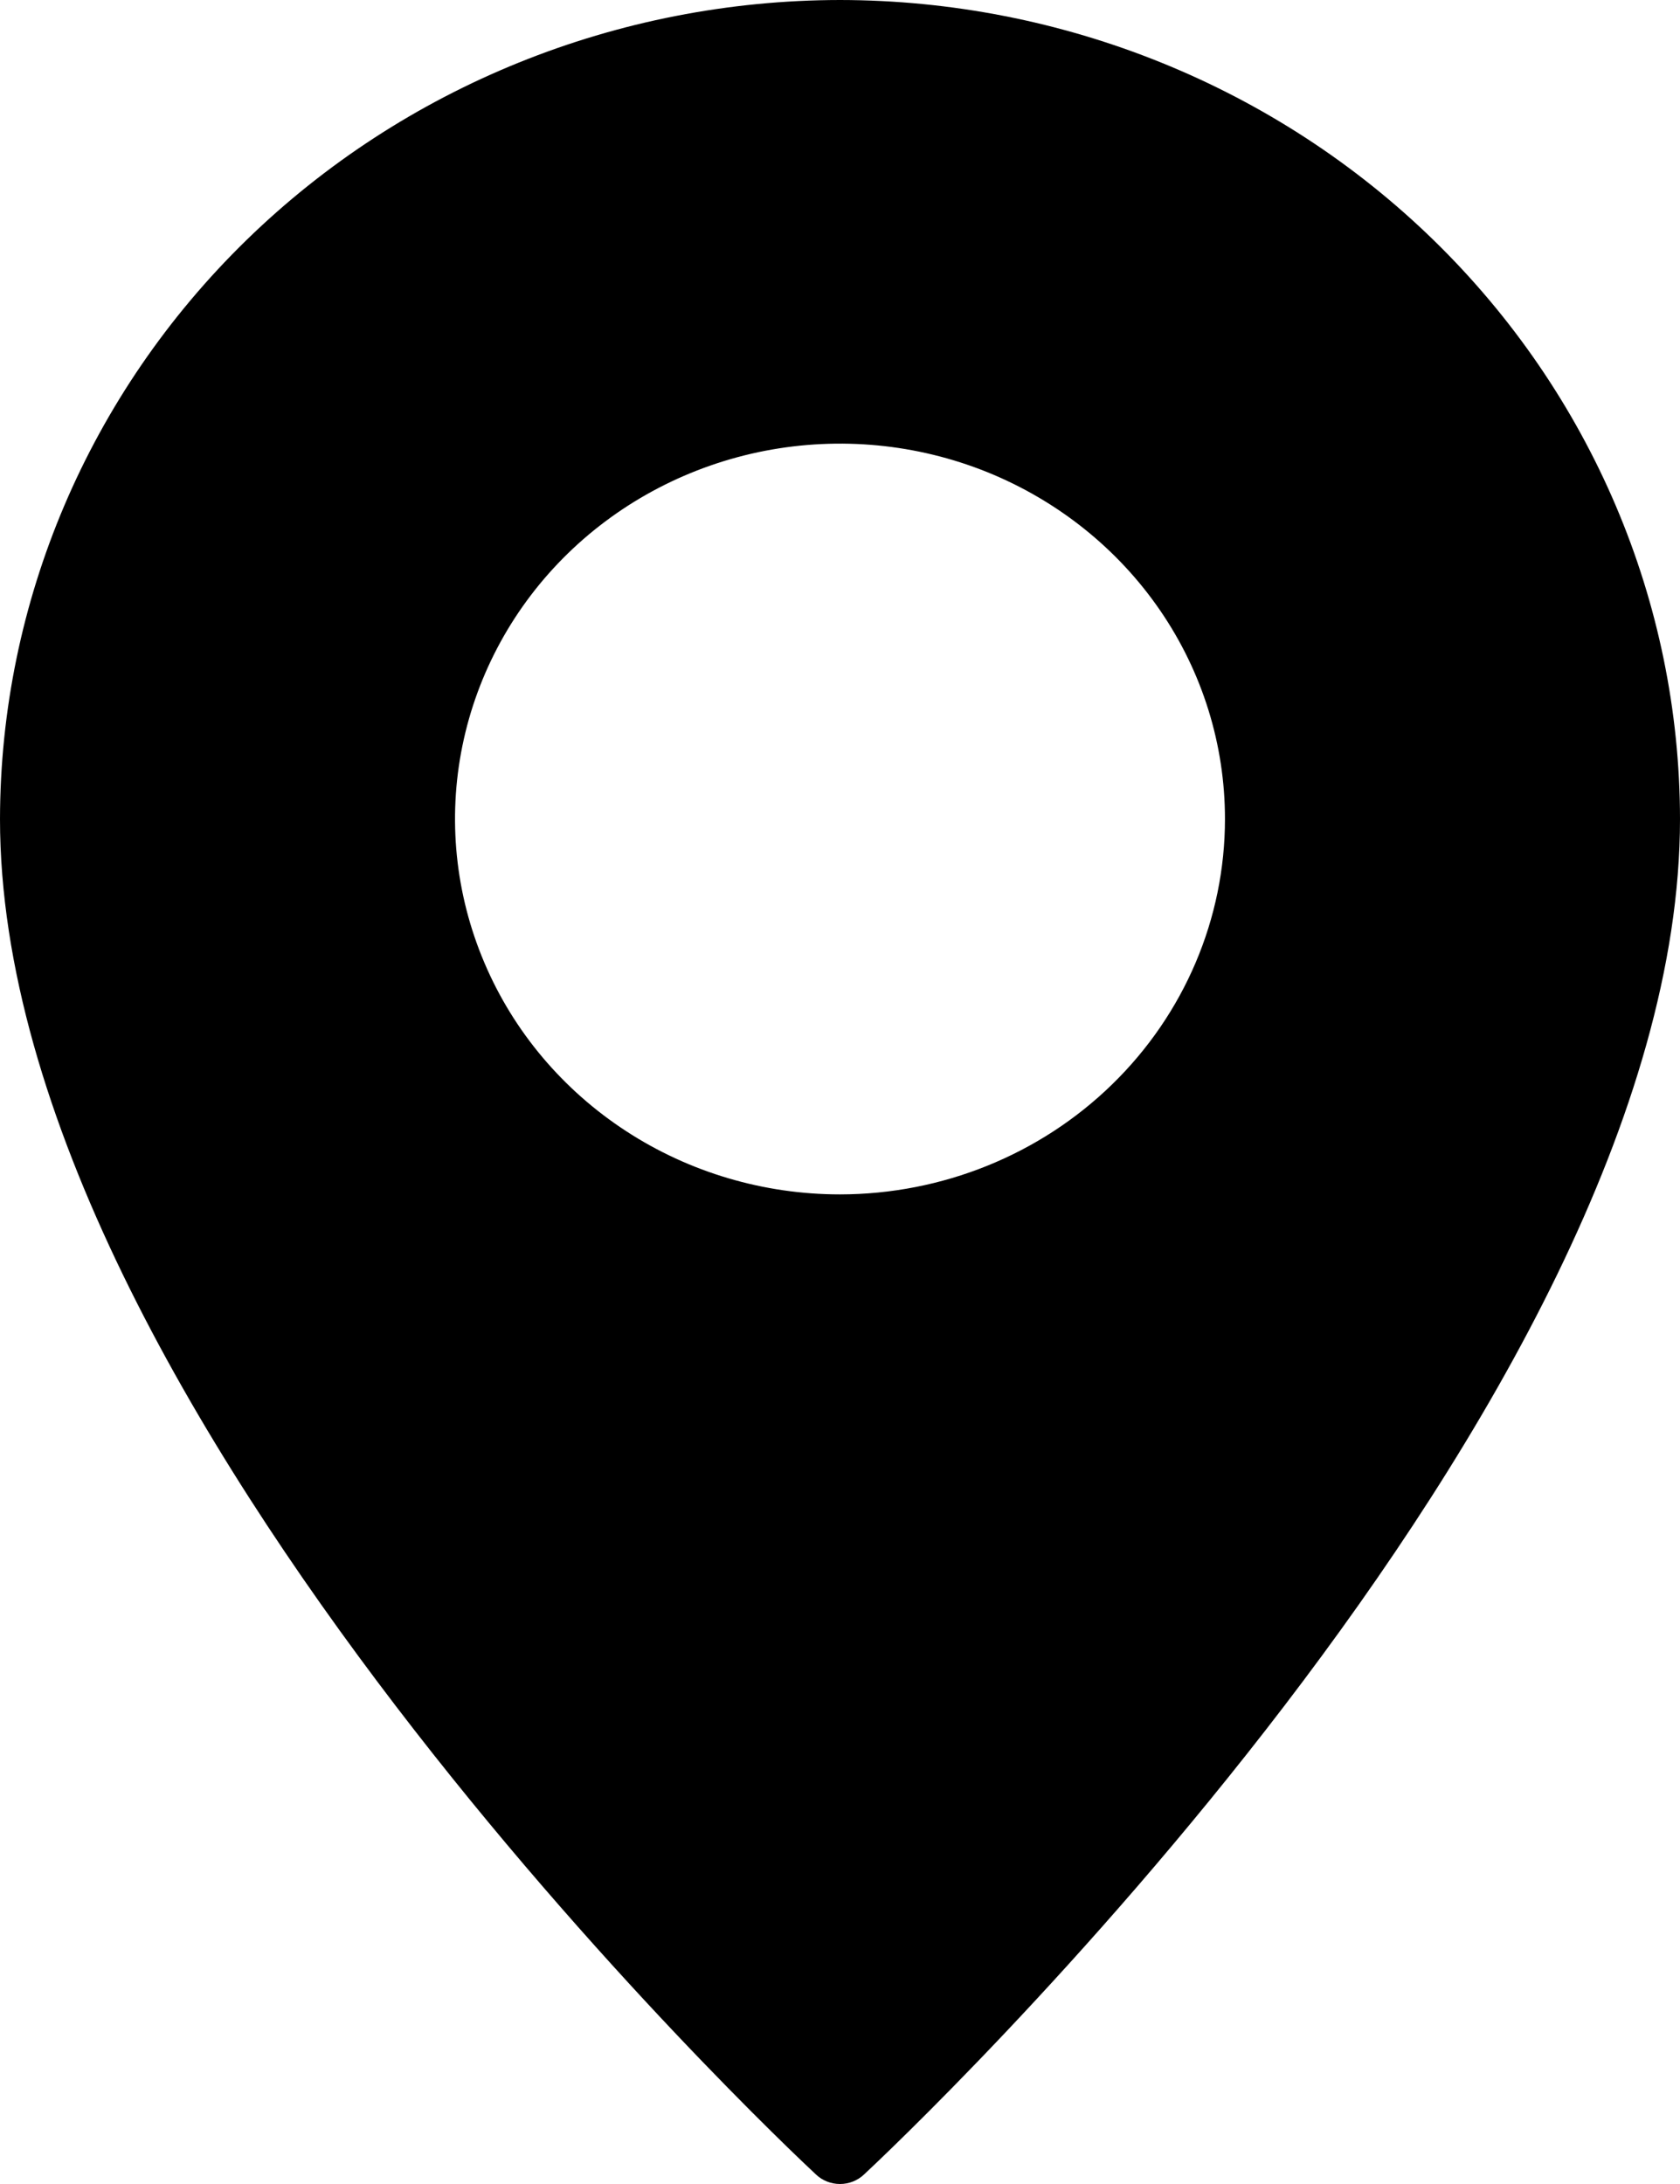 <svg width="20" height="26" viewBox="0 0 20 26" fill="none" xmlns="http://www.w3.org/2000/svg">
<path d="M10 0C7.349 0.003 4.807 1.032 2.933 2.859C1.058 4.687 0.004 7.165 0 9.75C0 16.75 9.317 25.517 9.713 25.886C9.789 25.959 9.893 26 10 26C10.107 26 10.21 25.959 10.287 25.886C10.683 25.517 20 16.75 20 9.75C19.997 7.165 18.942 4.687 17.067 2.859C15.193 1.032 12.651 0.003 10 0ZM10 14.219C9.094 14.219 8.207 13.957 7.454 13.466C6.7 12.975 6.112 12.277 5.766 11.46C5.419 10.643 5.328 9.745 5.505 8.878C5.682 8.011 6.118 7.215 6.759 6.59C7.4 5.965 8.217 5.54 9.106 5.367C9.995 5.195 10.916 5.283 11.754 5.621C12.591 5.96 13.307 6.532 13.811 7.267C14.315 8.002 14.583 8.866 14.583 9.75C14.583 10.935 14.1 12.071 13.24 12.909C12.381 13.747 11.215 14.218 10 14.219Z" fill="black"/>
</svg>
